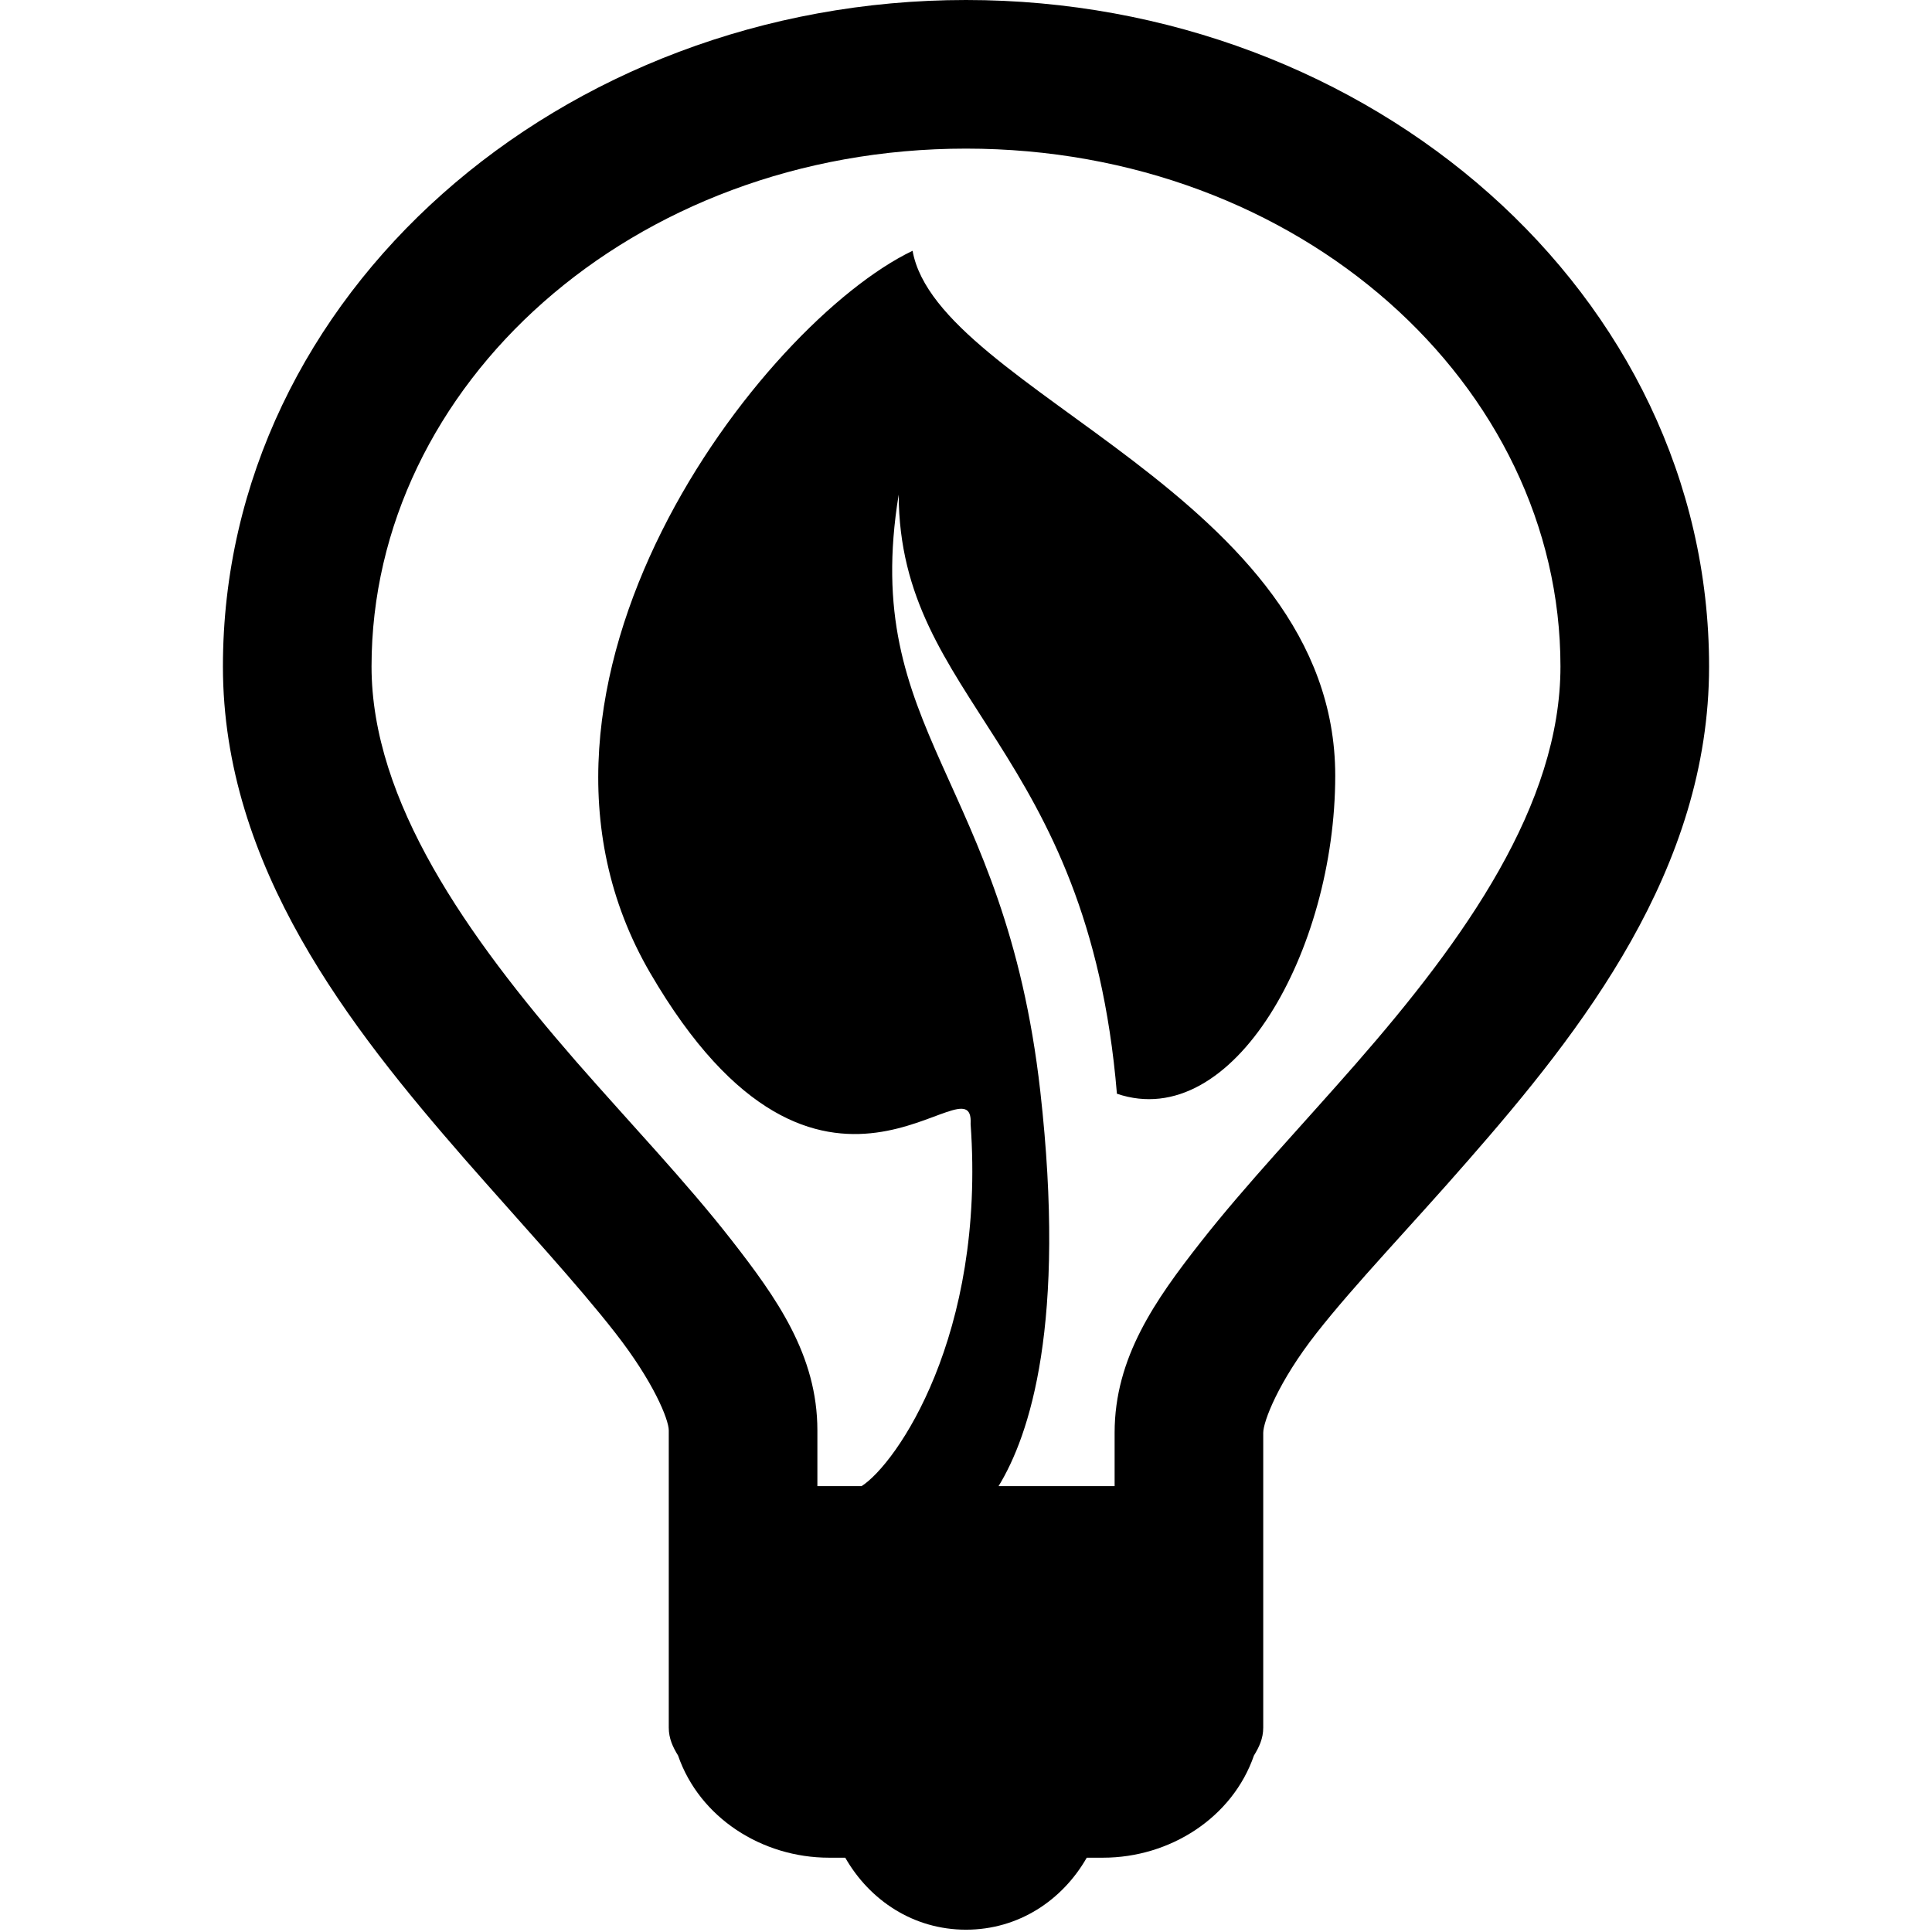 <svg xmlns="http://www.w3.org/2000/svg" viewBox="0 0 26 26" width="64" height="64">
  <path d="M 13 0 C 7.551 0 3 3.961 3 8.969 C 3 11.668 4.715 13.832 6.25 15.594 C 7.02 16.473 7.766 17.277 8.281 17.938 C 8.797 18.598 9 19.105 9 19.25 L 9 23.25 C 9 23.395 9.055 23.512 9.125 23.625 C 9.414 24.461 10.254 25 11.156 25 L 11.375 25 C 11.703 25.574 12.293 25.969 13 25.969 C 13.707 25.969 14.297 25.574 14.625 25 L 14.844 25 C 15.746 25 16.586 24.461 16.875 23.625 C 16.945 23.512 17 23.395 17 23.25 L 17 19.281 C 17 19.133 17.203 18.594 17.719 17.938 C 18.234 17.281 18.984 16.504 19.75 15.625 C 21.285 13.871 23 11.699 23 8.969 C 23 3.961 18.449 0 13 0 Z M 13 2 C 17.496 2 21 5.184 21 8.969 C 21 10.832 19.711 12.641 18.25 14.312 C 17.52 15.148 16.766 15.941 16.156 16.719 C 15.547 17.496 15 18.27 15 19.281 L 15 20 L 13.438 20 C 13.859 19.312 14.352 17.816 14 14.688 C 13.523 10.457 11.574 9.855 12.094 6.656 C 12.105 9.449 14.641 10.031 15.031 14.719 C 16.594 15.25 17.969 12.793 17.969 10.438 C 17.969 6.664 12.621 5.277 12.281 3.375 C 10.25 4.348 6.492 9.219 8.75 13.094 C 11.059 17.059 13.117 14.18 13.062 15.125 C 13.266 17.973 12.062 19.703 11.594 20 L 11 20 L 11 19.25 C 11 18.238 10.453 17.469 9.844 16.688 C 9.234 15.906 8.484 15.121 7.75 14.281 C 6.285 12.598 5 10.781 5 8.969 C 5 5.184 8.504 2 13 2 Z"/>
</svg>
